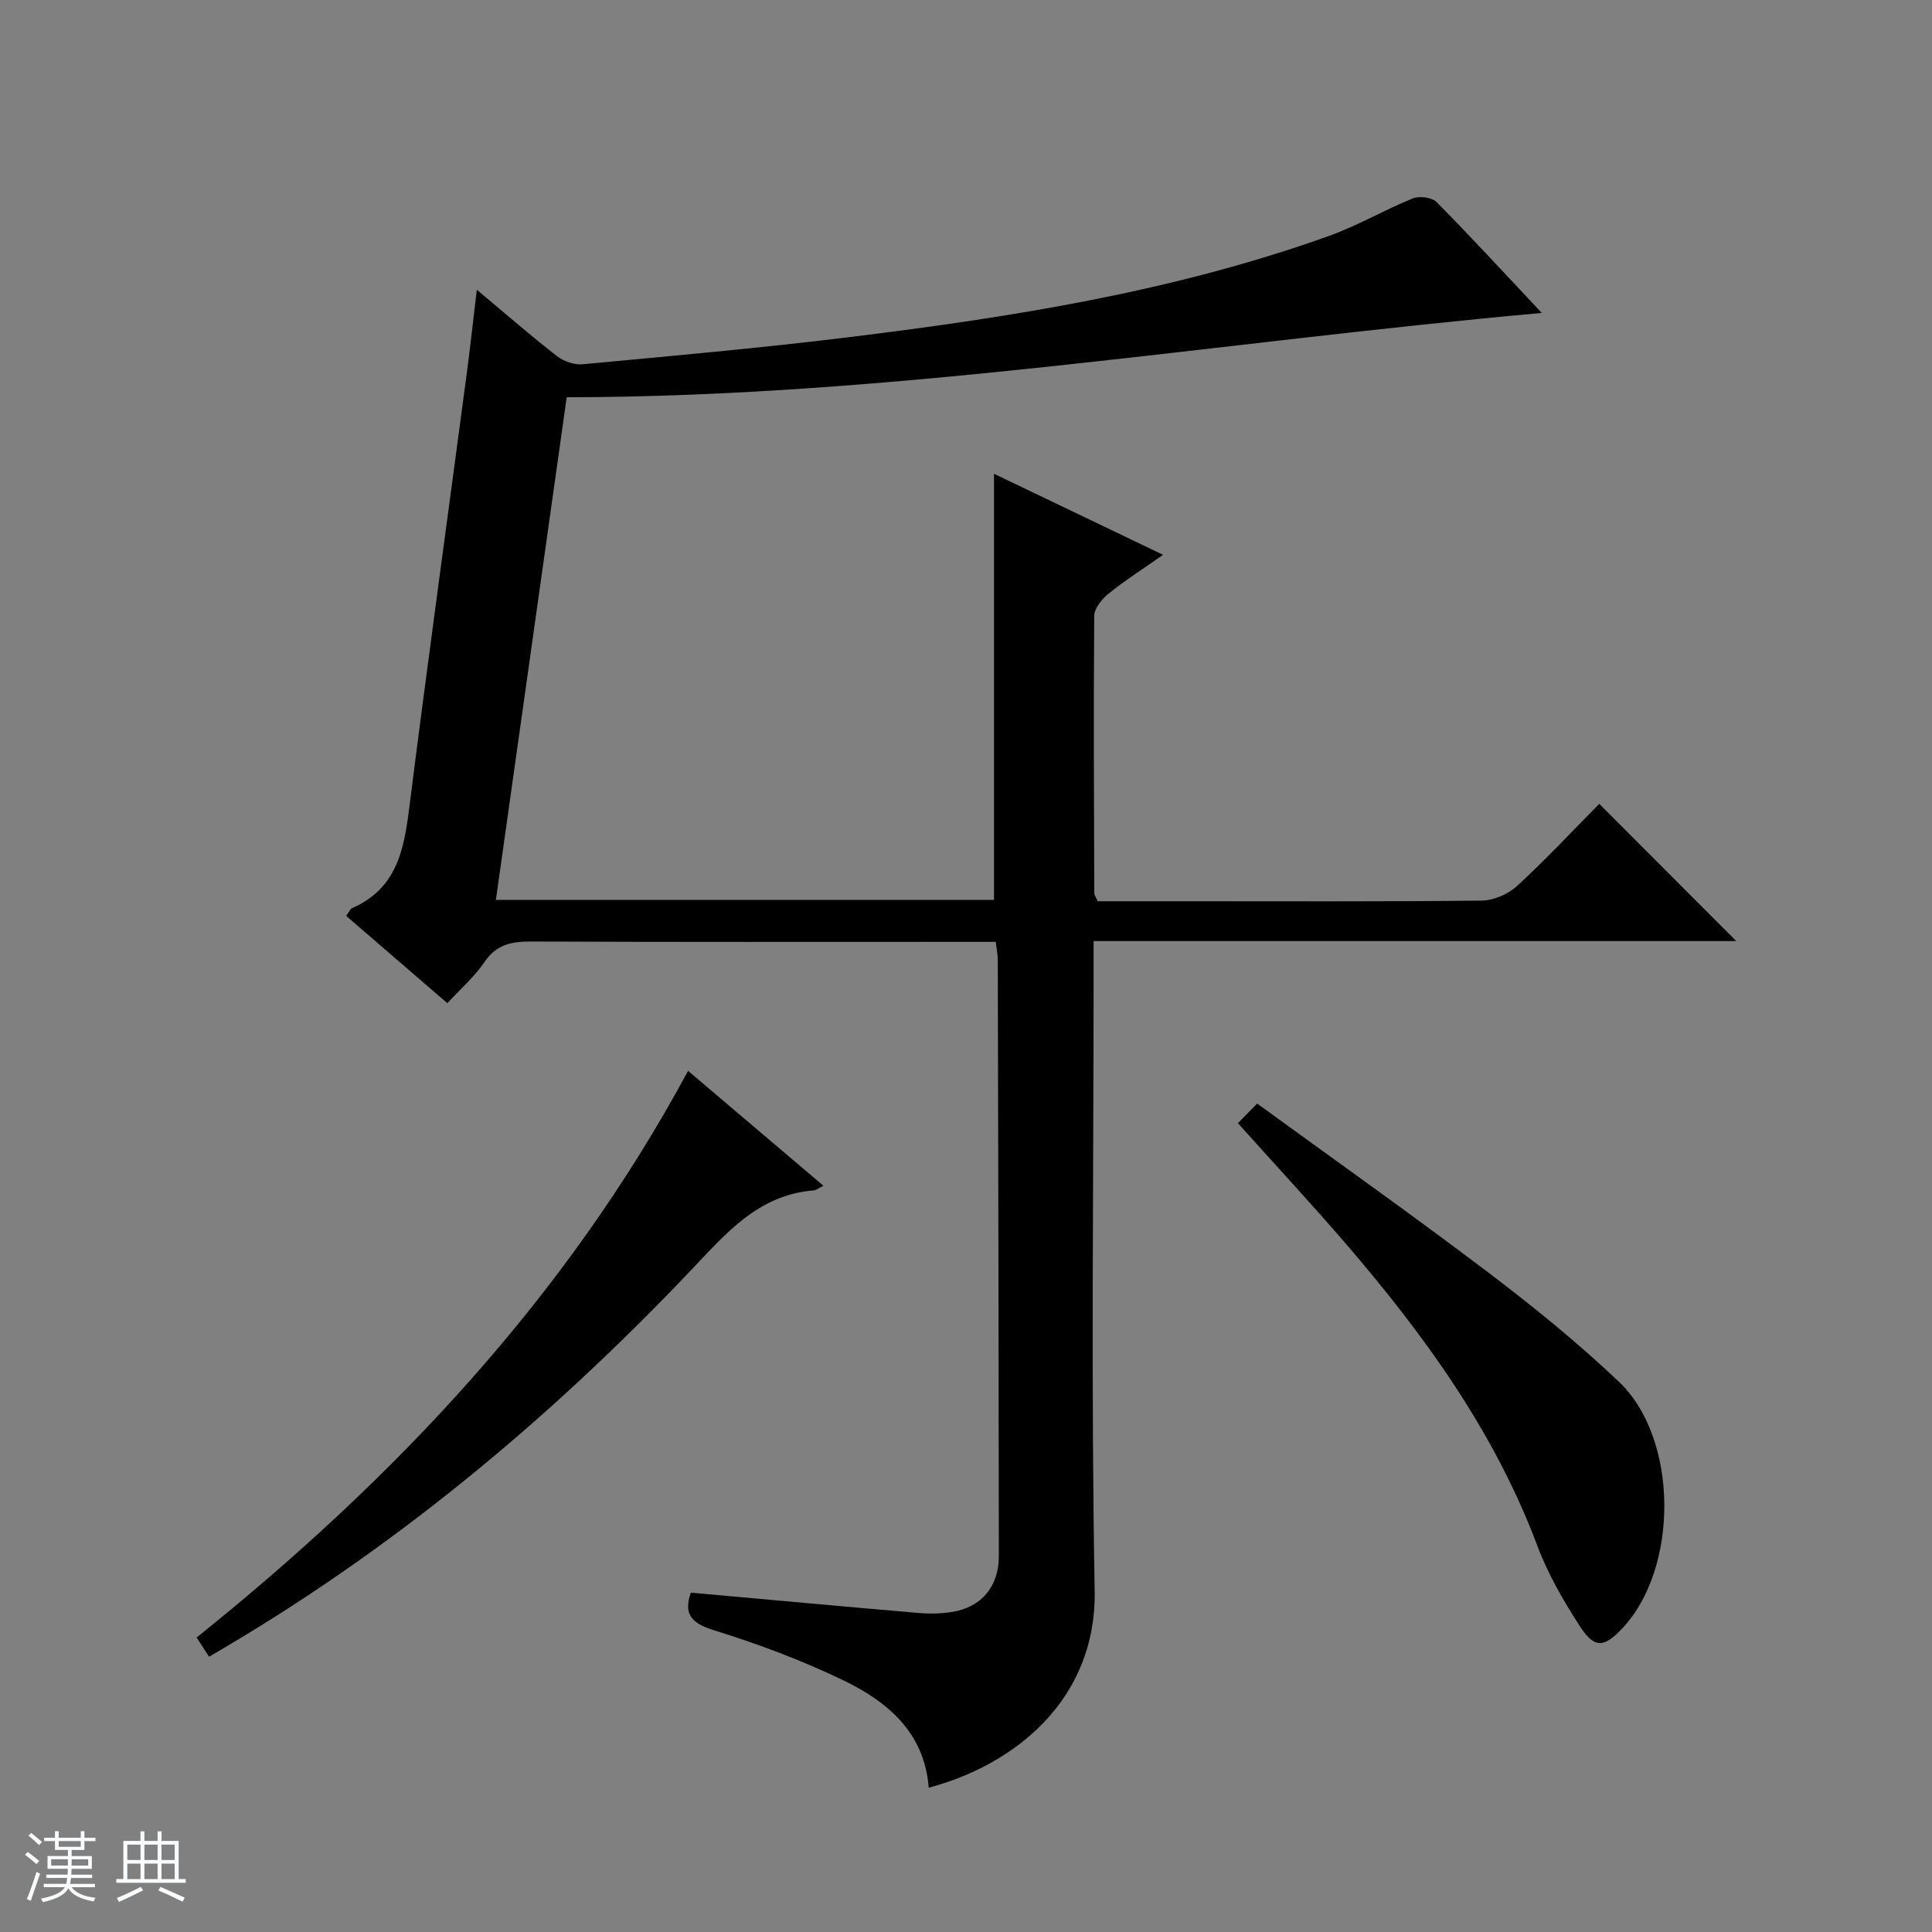 <svg enable-background="new 0 0 400 400" viewBox="0 0 400 400" xmlns="http://www.w3.org/2000/svg"><rect x="0" y="0" width="400" height="400" fill="#808080" stroke="none"/><path d="m5.17 384 .56-.58c.85.61 1.65 1.24 2.4 1.87l-.59.64c-.84-.73-1.63-1.38-2.37-1.93m1.22 9.53-.82-.34c.71-1.76 1.37-3.64 1.98-5.63.24.13.5.25.76.36-.6 1.67-1.24 3.54-1.92 5.61m-.5-13.5.57-.54c.56.44 1.31 1.06 2.26 1.87l-.64.64c-.68-.66-1.41-1.32-2.19-1.97m3.25.46h2.24v-1.36h.77v1.36h4.57v-1.36h.76v1.36h2.28v.69h-2.28v1.84h-2.64v1.26h4.18v2.64h-4.21c0 .45-.02.86-.05 1.21h4.32v.69h-4.38c-.04.34-.1.75-.19 1.22h5.15v.69h-4.82c.87 1.19 2.51 1.92 4.93 2.19-.17.31-.3.57-.37.76-2.77-.49-4.52-1.41-5.26-2.76-.56 1.26-2.3 2.23-5.24 2.9-.12-.24-.26-.48-.43-.72 2.73-.55 4.38-1.34 4.96-2.38h-4.38v-.69h4.65c.1-.38.17-.79.21-1.22h-4.32v-.69h4.4c.03-.34.05-.75.05-1.21h-4.2v-2.64h4.23v-1.26h-2.69v-1.84h-2.24zm1.46 4.46v1.29h3.45c.01-.4.02-.57.01-.53v-.32-.45h-3.46zm1.55-2.59h4.57v-1.19h-4.57zm6.11 2.59h-3.42v.77c-.01.19-.01.37-.02.53h3.44z" fill="#fafbfc"/><path d="m32.63 379.16h.82v1.98h3.54v7.89h1.46v.78h-14.37v-.78h1.46v-7.89h3.54v-1.98h.82v1.98h2.73zm-3.49 11.48.5.73c-1.61.82-3.28 1.63-5 2.41-.13-.27-.28-.55-.44-.82 1.75-.72 3.4-1.49 4.94-2.32m-2.78-5.55h2.73v-3.18h-2.73zm0 3.95h2.73v-3.2h-2.73zm3.54-3.95h2.73v-3.18h-2.73zm0 3.95h2.73v-3.2h-2.73zm7.89 4.68c-1.84-.92-3.51-1.7-5.02-2.32l.45-.73c1.89.8 3.57 1.55 5.04 2.23zm-1.62-11.81h-2.73v3.18h2.73zm-2.73 7.13h2.73v-3.2h-2.73v3.19z" fill="#fafbfc"/><g fill="#000001"><path d="m227.27 186.59h17.48c20.66 0 41.33.1 61.99-.13 2.48-.03 5.48-1.3 7.32-3 5.99-5.5 11.55-11.47 17.05-17.03 9.56 9.57 18.82 18.85 28.37 28.41-44.13 0-88.29 0-133.06 0v6.45c0 42.66-.55 85.33.22 127.97.42 22.9-16.91 36.26-34.36 40.86-.87-11.37-8.47-17.8-17.68-22.23-8.63-4.16-17.71-7.56-26.87-10.39-4.89-1.51-6.15-3.59-4.7-7.76 15.82 1.42 31.49 2.87 47.17 4.21 2.31.2 4.7.15 6.98-.22 6.02-.98 9.63-5.28 9.62-11.53-.03-41.16-.12-82.31-.22-123.47 0-1.13-.25-2.26-.42-3.73-2.5 0-4.81 0-7.12 0-29.66 0-59.32.06-88.98-.07-4.1-.02-7.28.57-9.77 4.27-2.01 2.99-4.85 5.43-7.67 8.5-7.03-6.07-13.9-12-20.94-18.07.51-.68.77-1.41 1.26-1.63 9.95-4.38 10.86-13.34 12.02-22.54 3.73-29.48 7.8-58.92 11.71-88.39.71-5.35 1.29-10.72 2.05-17.08 6.1 5.1 11.22 9.57 16.58 13.73 1.39 1.08 3.58 1.86 5.29 1.7 18.36-1.72 36.73-3.35 55.02-5.59 33.8-4.15 67.41-9.45 99.64-21.02 5.91-2.12 11.41-5.37 17.25-7.73 1.36-.55 3.95-.22 4.92.75 7.23 7.31 14.2 14.89 21.79 22.96-67.51 6.07-133.9 17.36-201.88 17.46-4.91 34.87-9.76 69.28-14.66 104.06h103.13c0-29.38 0-58.68 0-88.22 11.18 5.36 22.54 10.81 35 16.78-4.2 2.95-7.89 5.3-11.27 8.03-1.38 1.11-2.97 3.04-2.98 4.61-.16 19.16-.05 38.32.01 57.48 0 .29.25.59.71 1.6z"/><path d="m256.3 232.54c1.29-1.32 2.44-2.49 3.98-4.06 16.11 11.73 32.1 23.04 47.7 34.86 9.4 7.12 18.62 14.6 27.17 22.71 12.48 11.84 12.46 38.78.62 51.2-3.7 3.88-5.65 4.08-8.63-.5-3.42-5.26-6.64-10.82-8.83-16.67-8.92-23.77-23.53-43.84-39.88-62.83-7.06-8.18-14.41-16.1-22.13-24.71z"/><path d="m142.46 221.71c9.47 8.04 18.57 15.77 28.02 23.79-.96.46-1.48.91-2.04.96-11.47.93-18.16 8.93-25.4 16.55-29.56 31.12-62.31 58.34-99.76 79.99-.88-1.35-1.66-2.56-2.57-3.97 41.03-32.92 76.44-70.38 101.75-117.32z"/></g></svg>